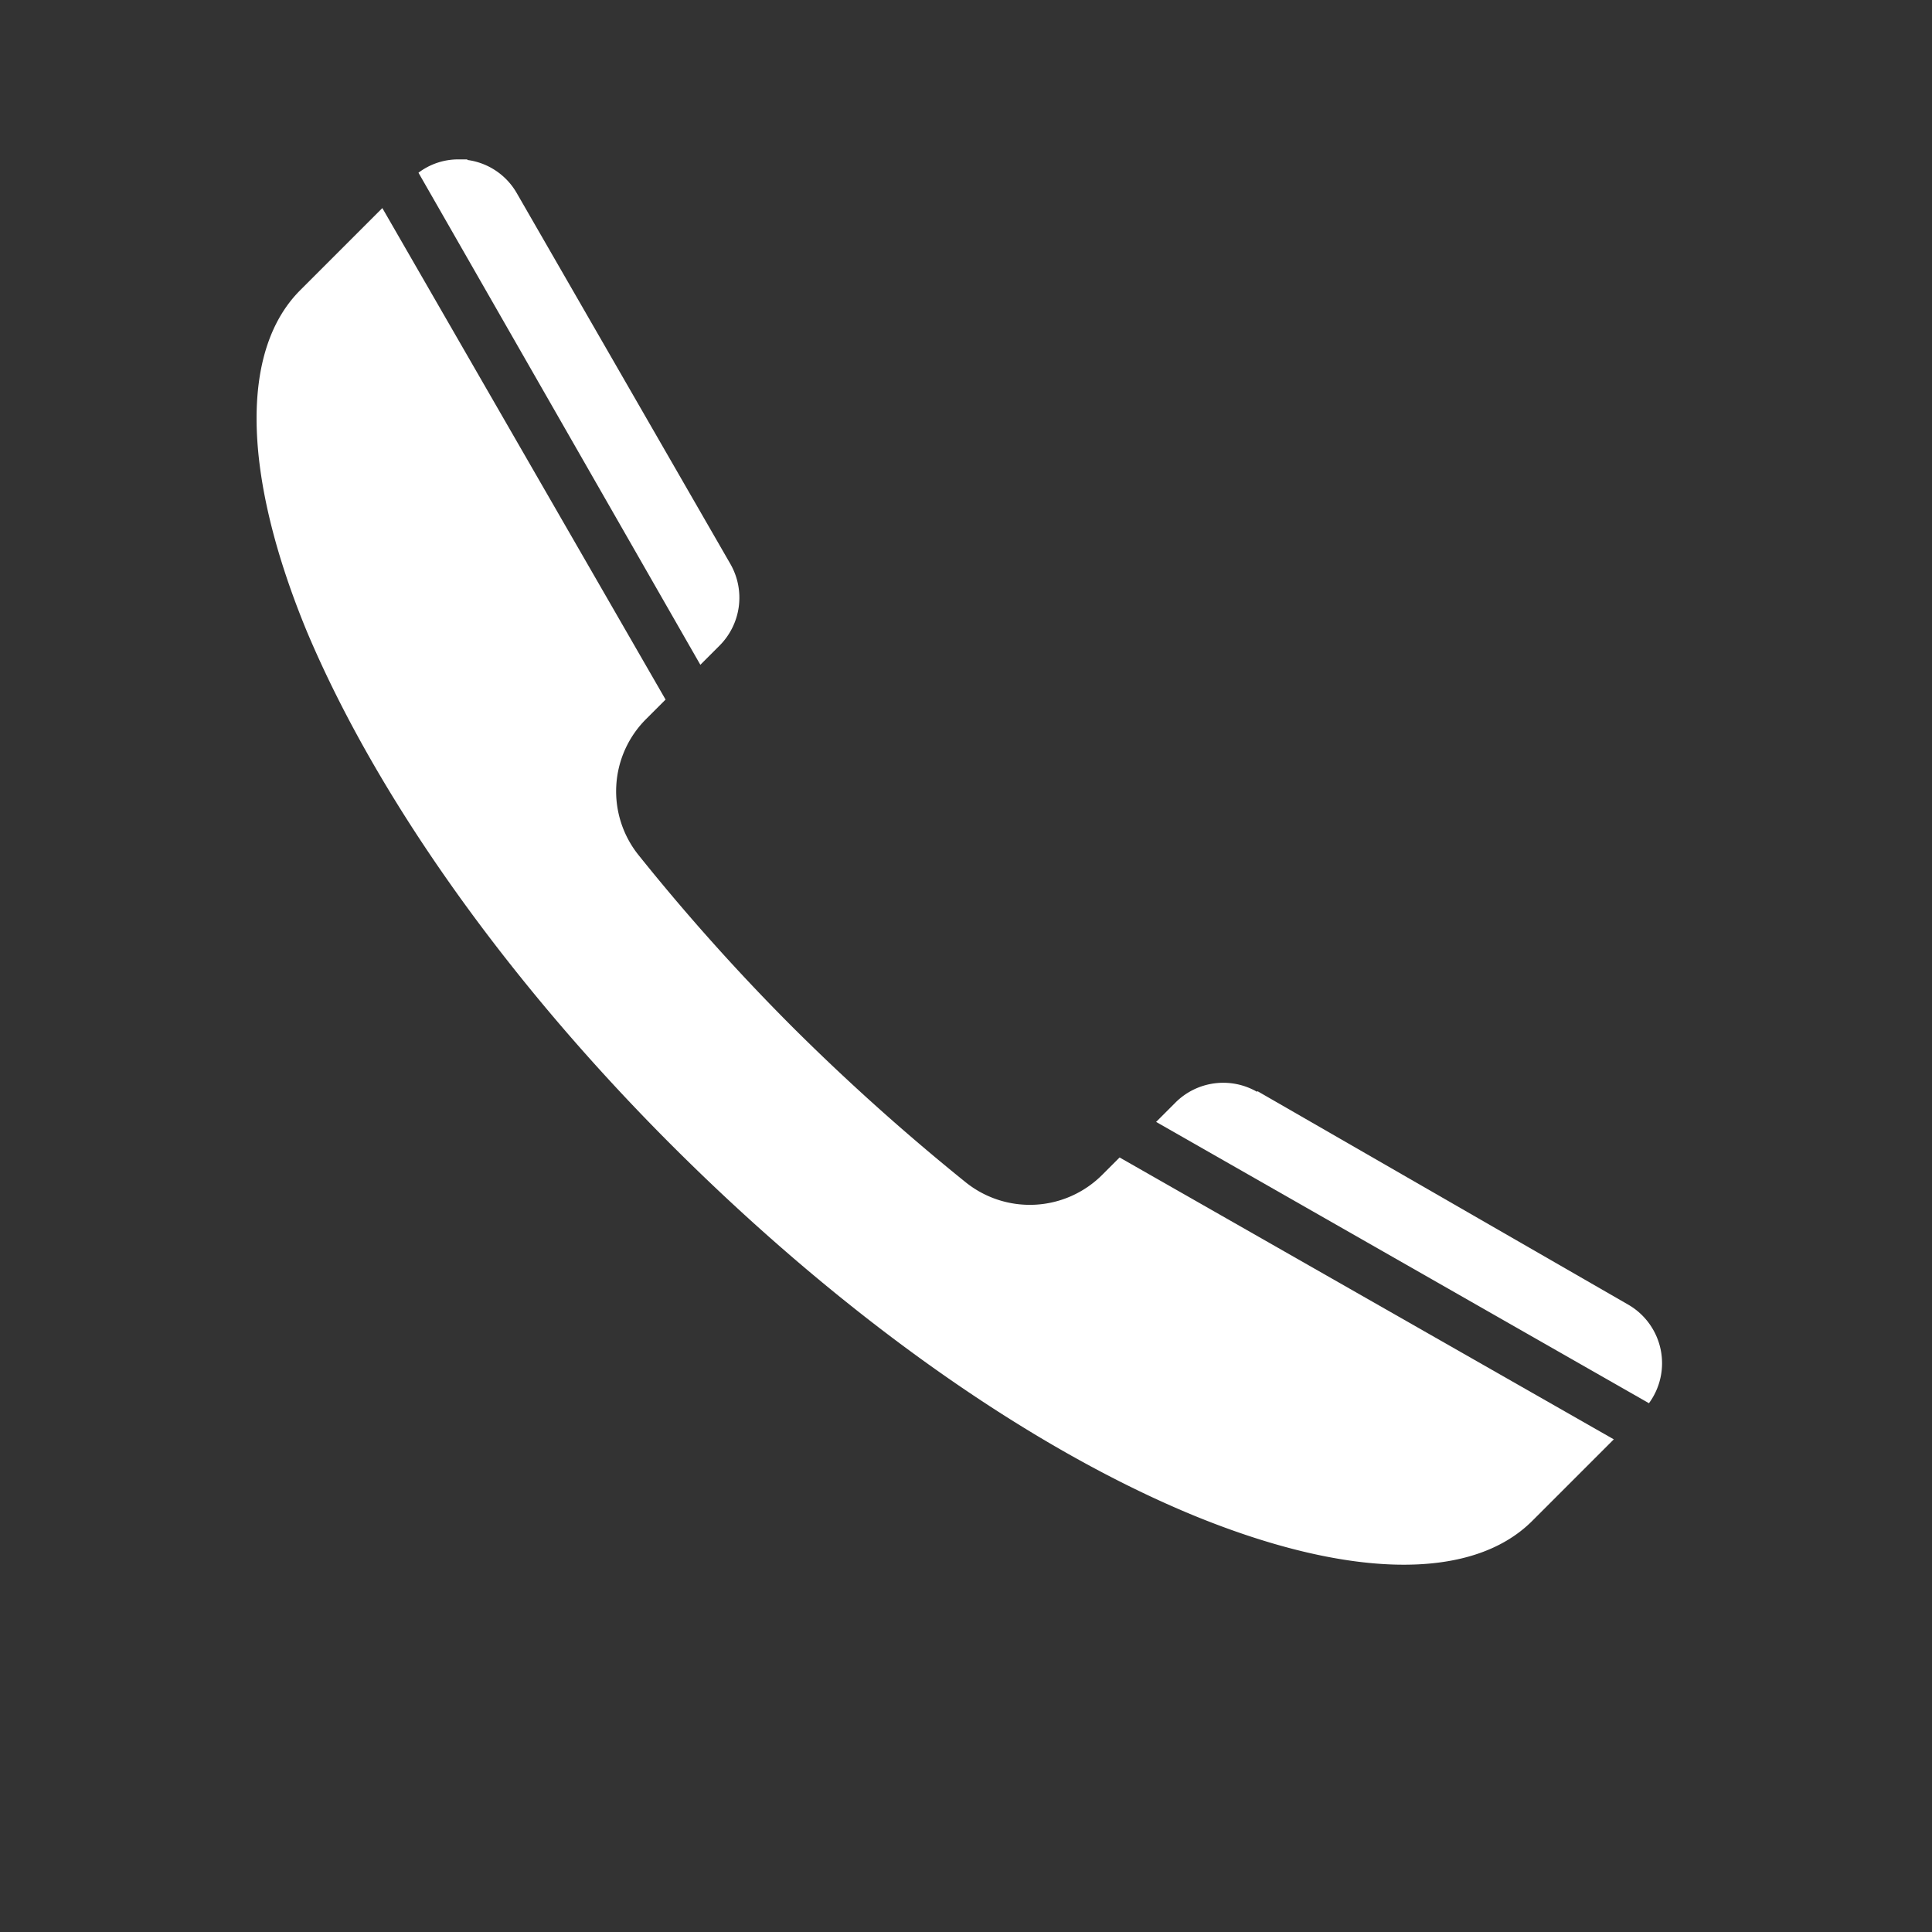 <svg id="Layer_1" data-name="Layer 1" xmlns="http://www.w3.org/2000/svg" viewBox="0 0 100 100"><rect x="0" y="0" width="100" height="100" fill="#333333" stroke="none"/><defs><style>.cls-1{fill:#fff;}</style></defs><title>ShellySandzer_Icons</title><path class="cls-1" d="M65.09,56.48,84.28,67.53a3.5,3.5,0,0,1,1.07,5.1L59.84,58.07l1-1a3.5,3.5,0,0,1,4.22-.56Z"/><path class="cls-1" d="M24.19,8.28A3.47,3.47,0,0,1,26.75,10L37.81,29.2a3.51,3.51,0,0,1-.56,4.21l-1,1L21.66,8.94a3.41,3.41,0,0,1,2.06-.69l.47,0Z"/><path class="cls-1" d="M79.31,78.72c-3.16,3.16-9.62,3-17.72-.36C53,74.77,43.52,68,34.89,59.4s-15.38-18.12-19-26.7C12.54,24.59,12.4,18.13,15.56,15l4.23-4.23L34.45,36.21l-1,1a5.28,5.28,0,0,0-.39,7.06,109.36,109.36,0,0,0,8,8.93,114.93,114.93,0,0,0,8.93,8,5.3,5.3,0,0,0,7.06-.39l.9-.9L83.53,74.5Z"/></svg>